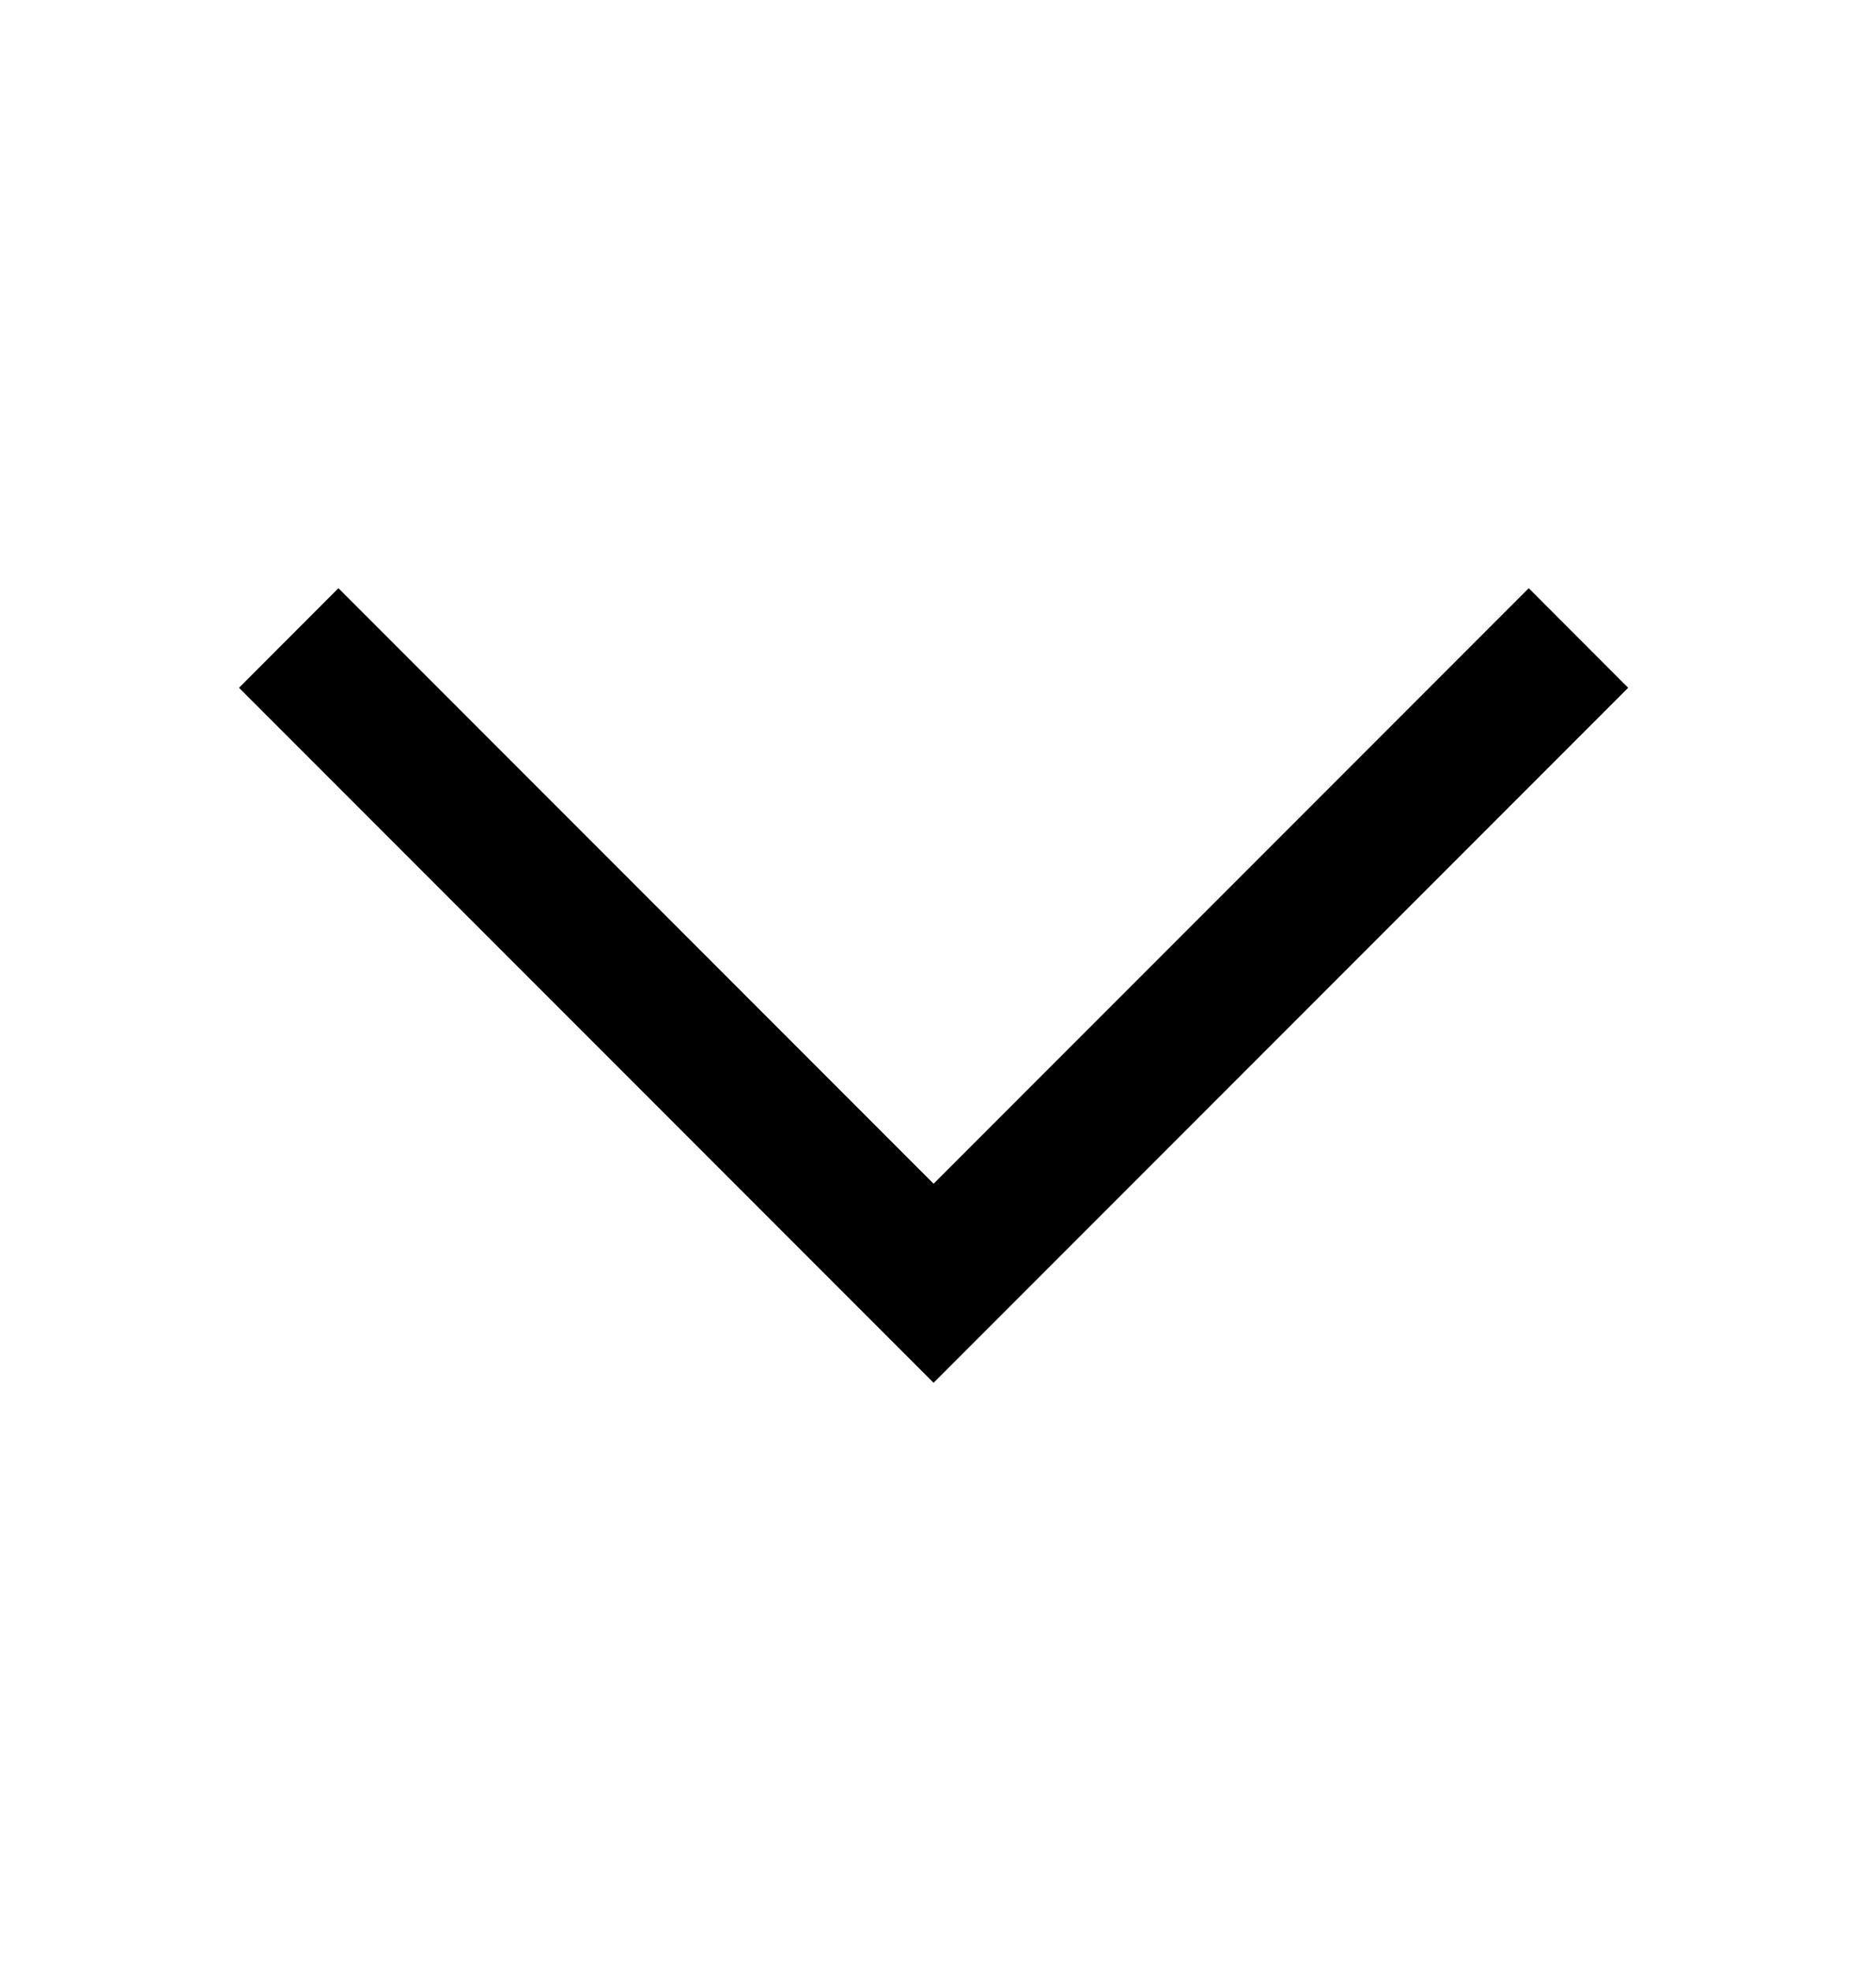 <svg width="20" height="21" viewBox="0 0 20 21" fill="none" xmlns="http://www.w3.org/2000/svg">
<path fill-rule="evenodd" clip-rule="evenodd" d="M9.953 12.612L16.298 6.267L17.358 7.328L9.953 14.733L2.548 7.328L3.608 6.267L9.953 12.612Z" fill="black"/>
</svg>
